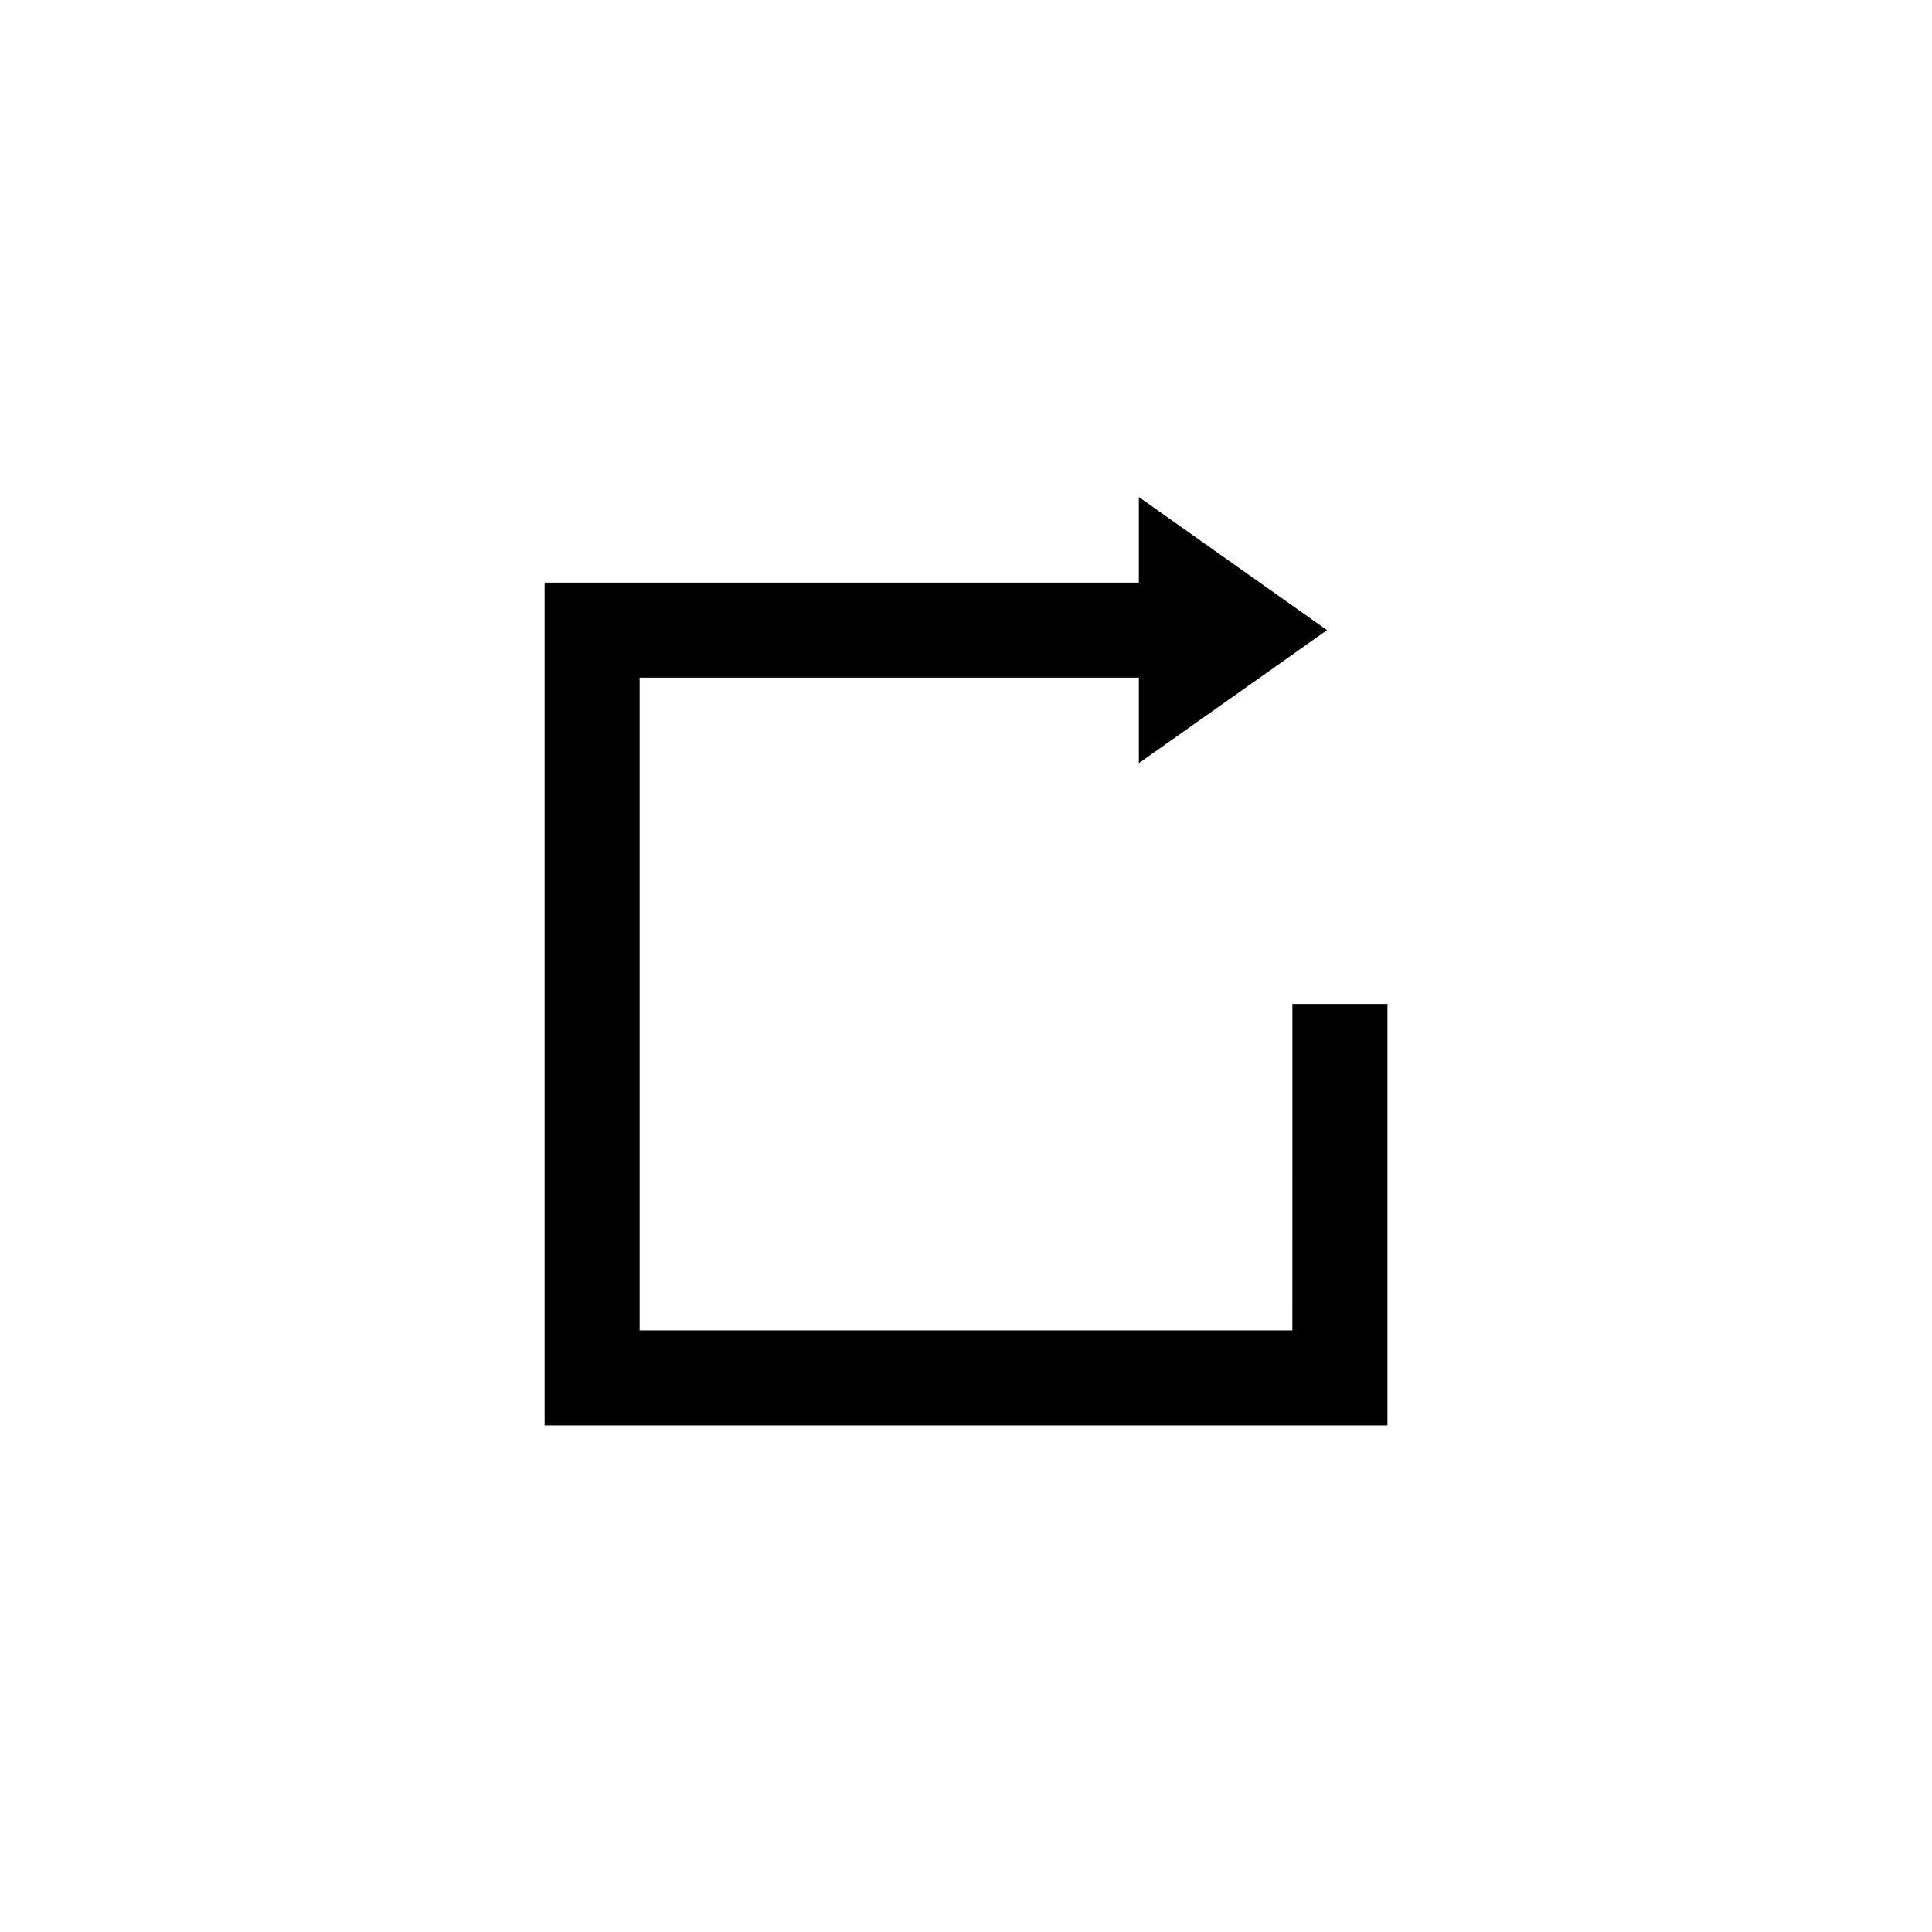 <?xml version="1.0" encoding="UTF-8"?>
<!-- Uploaded to: ICON Repo, www.iconrepo.com, Generator: ICON Repo Mixer Tools -->
<svg fill="#000000" width="800px" height="800px" version="1.1" viewBox="144 144 512 512" xmlns="http://www.w3.org/2000/svg">
 <path d="m486.49 496.56h-172.98v-172.98h132.3v22.672l49.871-35.266-49.871-35.27v22.672h-157.48v223.36h223.36v-111.68h-25.191z"/>
</svg>
